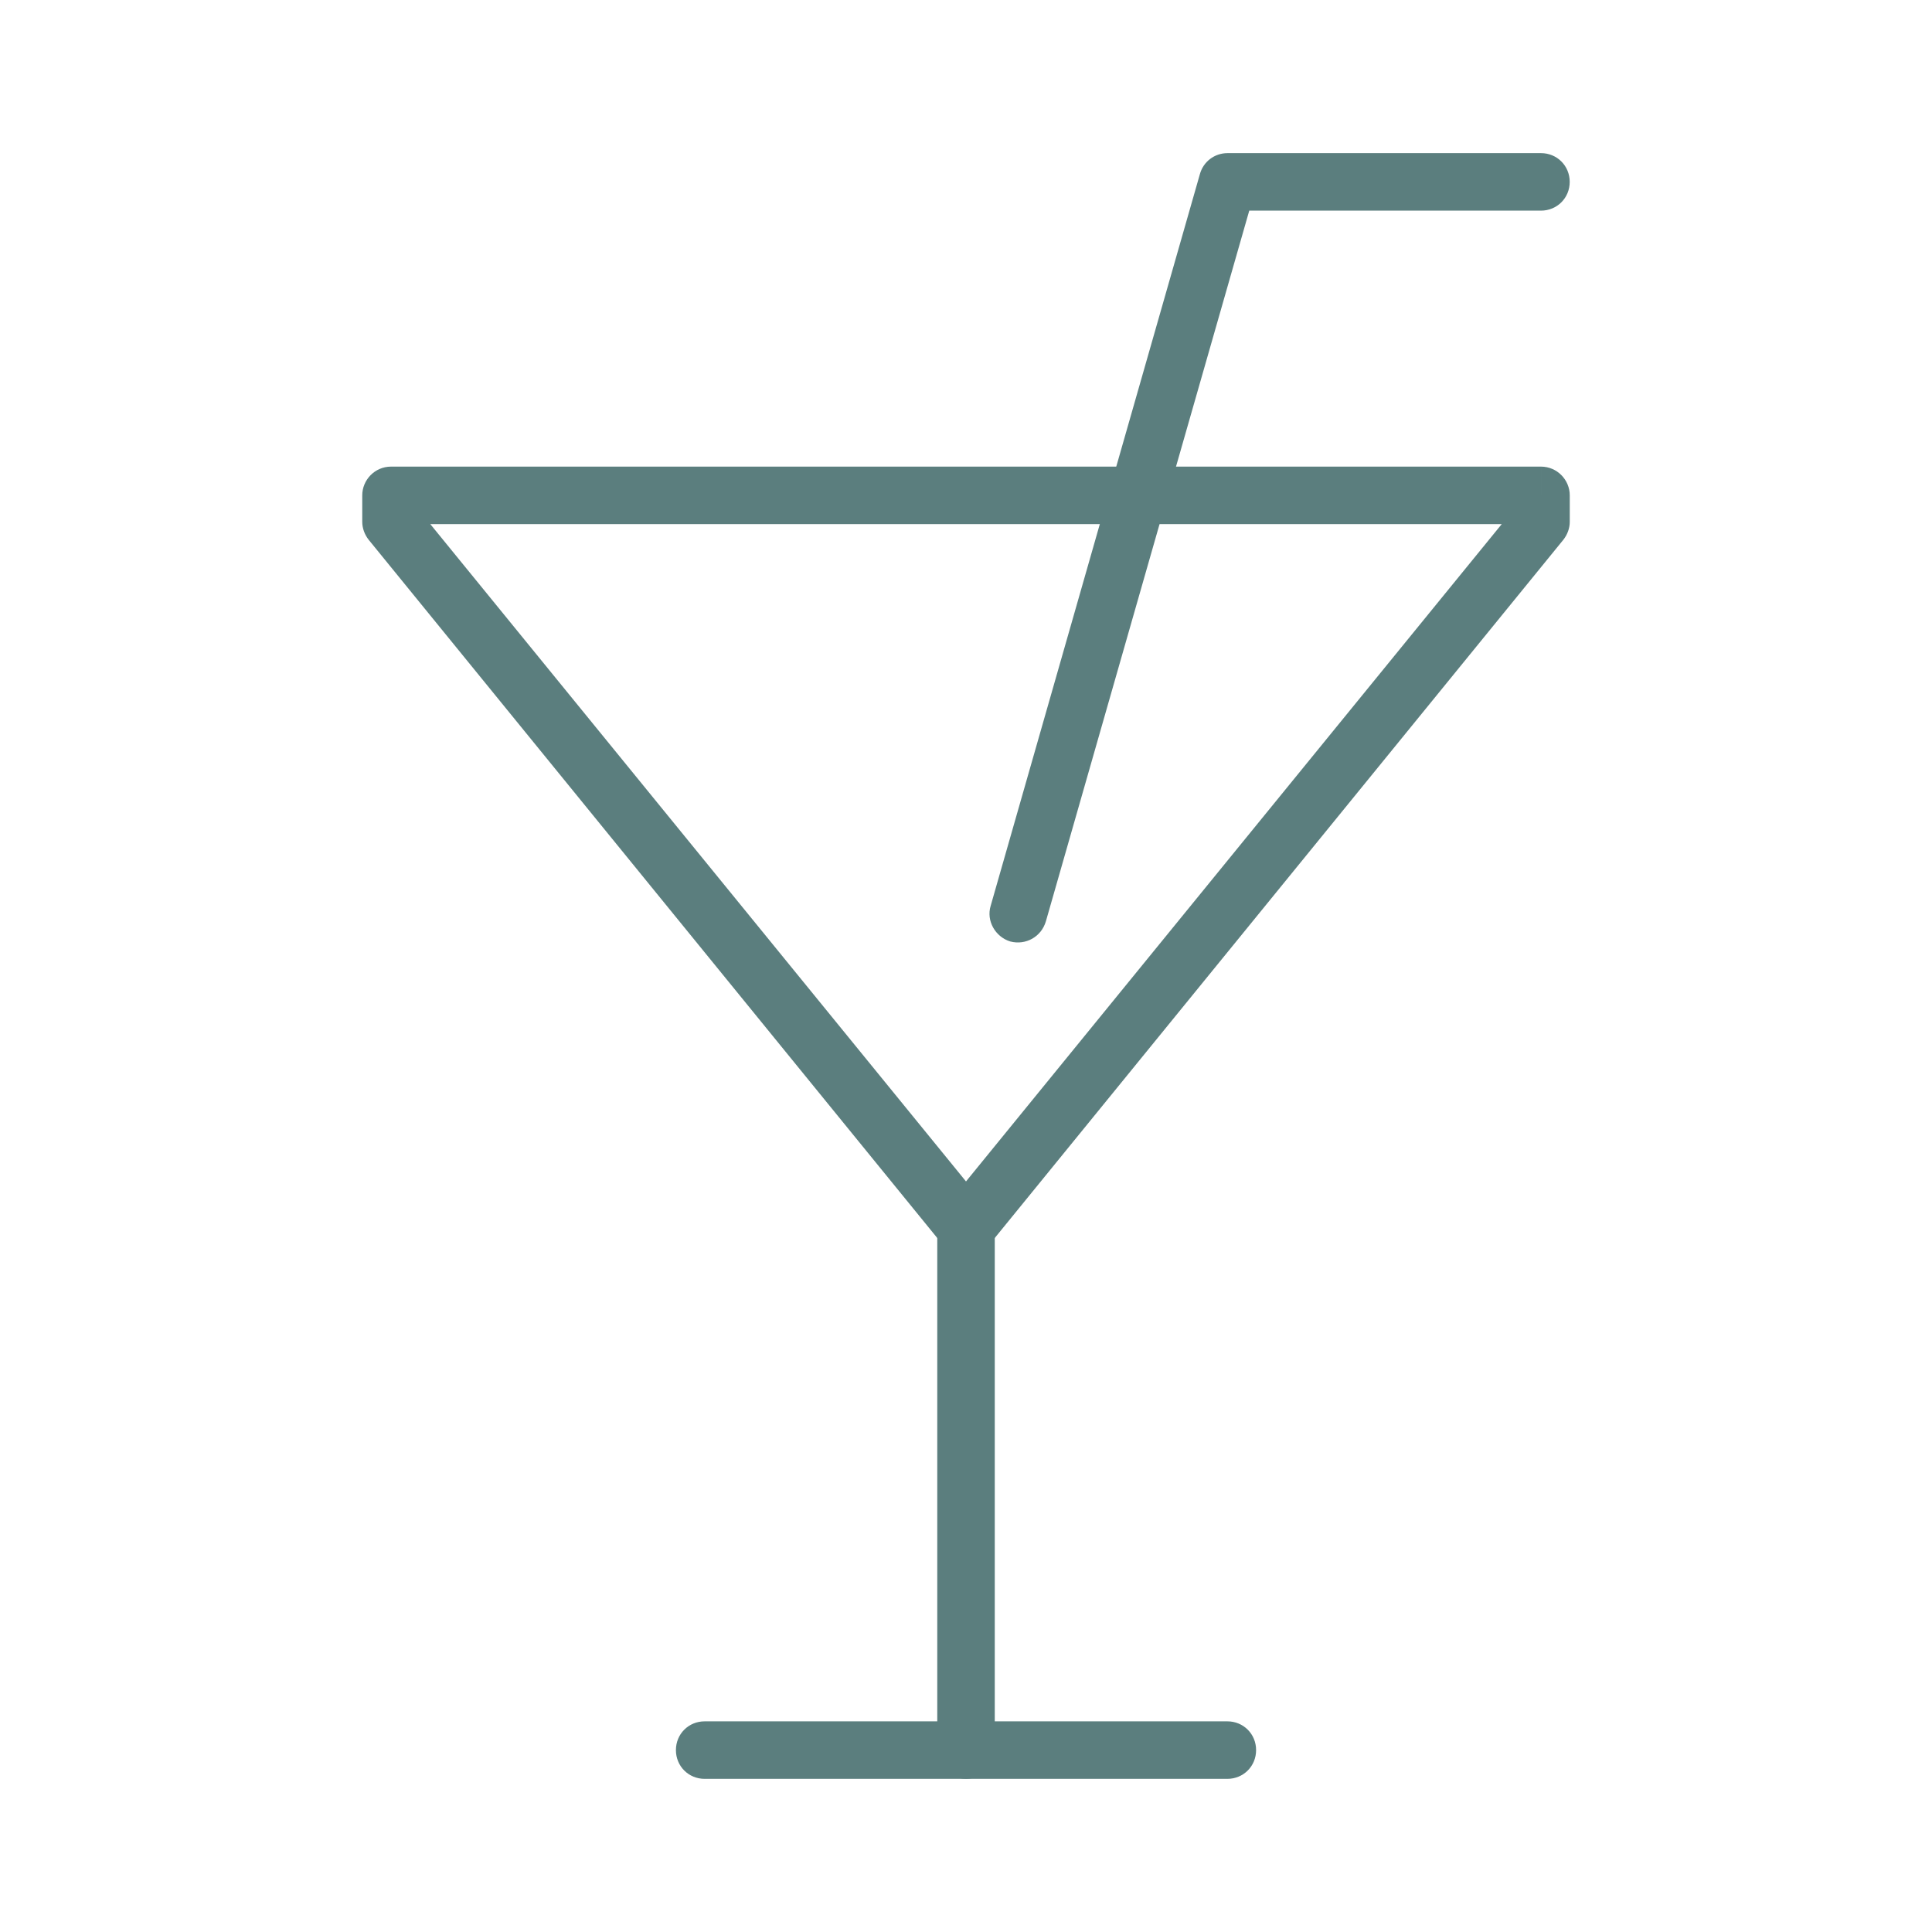 <?xml version="1.0" encoding="UTF-8"?>
<!DOCTYPE svg PUBLIC "-//W3C//DTD SVG 1.1//EN" "http://www.w3.org/Graphics/SVG/1.1/DTD/svg11.dtd">
<!-- Creator: CorelDRAW -->
<svg xmlns="http://www.w3.org/2000/svg" xml:space="preserve" width="11.853mm" height="11.853mm" version="1.1" style="shape-rendering:geometricPrecision; text-rendering:geometricPrecision; image-rendering:optimizeQuality; fill-rule:evenodd; clip-rule:evenodd"
viewBox="0 0 1185.32 1185.32"
 xmlns:xlink="http://www.w3.org/1999/xlink"
 xmlns:xodm="http://www.corel.com/coreldraw/odm/2003">
 <defs>
  <style type="text/css">
   <![CDATA[
    .fil0 {fill:#5B7E7E;fill-rule:nonzero}
   ]]>
  </style>
 </defs>
 <g id="Layer_x0020_1">
  <g id="_2256119093600">
   <path class="fil0" d="M432.33 1056.08c-9.88,0 -17.64,7.76 -17.64,17.64 0,9.88 7.76,17.64 17.64,17.64l0 -35.28zm320.67 35.28c9.88,0 17.64,-7.76 17.64,-17.64 0,-9.88 -7.76,-17.64 -17.64,-17.64l0 35.28zm-320.67 0l320.67 0 0 -35.28 -320.67 0 0 35.28z"/>
   <path class="fil0" d="M575.03 1073.68c0,9.88 7.76,17.64 17.64,17.64 9.87,0 17.64,-7.76 17.64,-17.64l-35.28 0zm35.28 -320.67c0,-9.88 -7.77,-17.64 -17.64,-17.64 -9.88,0 -17.64,7.76 -17.64,17.64l35.28 0zm0 0l-35.28 0 0 320.67 35.28 0 0 -320.67z"/>
   <path class="fil0" d="M945.41 129.23c9.88,0 17.64,-7.77 17.64,-17.64 0,-9.88 -7.76,-17.64 -17.64,-17.64l0 35.28zm-192.26 -17.64l0 -17.64c-8.12,0 -14.82,5.29 -16.94,12.7l16.94 4.94zm-145.35 444.14c-2.82,9.18 2.82,19.05 12,21.88 9.52,2.47 19.05,-2.83 21.87,-12.35l-33.87 -9.53zm337.61 -461.78l-192.26 0 0 35.28 192.26 0 0 -35.28zm-209.2 12.7l-128.41 449.08 33.87 9.53 128.41 -448.73 -33.87 -9.88z"/>
   <path class="fil0" d="M592.67 753.01l-13.76 11.29c3.53,3.88 8.46,6.35 13.76,6.35 5.29,0 10.23,-2.47 13.75,-6.35l-13.75 -11.29zm352.77 -432.86l13.76 10.94c2.47,-3.18 3.88,-7.06 3.88,-10.94l-17.64 0zm0 -16.23l17.64 0c0,-9.52 -7.76,-17.64 -17.64,-17.64l0 17.64zm-705.55 0l0 -17.64c-9.88,0 -17.64,8.12 -17.64,17.64l17.64 0zm0 16.23l-17.64 0c0,3.88 1.41,7.76 3.88,10.94l13.76 -10.94zm366.53 444.15l352.78 -433.21 -27.51 -22.23 -352.78 432.86 27.51 22.58zm356.66 -460.38l-35.27 0 0 16.23 35.27 0 0 -16.23zm-17.64 -17.64l-705.55 0 0 35.28 705.55 0 0 -35.28zm-723.19 33.87l35.28 0 0 -16.23 -35.28 0 0 16.23zm3.88 10.94l352.78 433.21 27.51 -22.58 -352.77 -432.86 -27.52 22.23z"/>
  </g>
 </g>
</svg>
